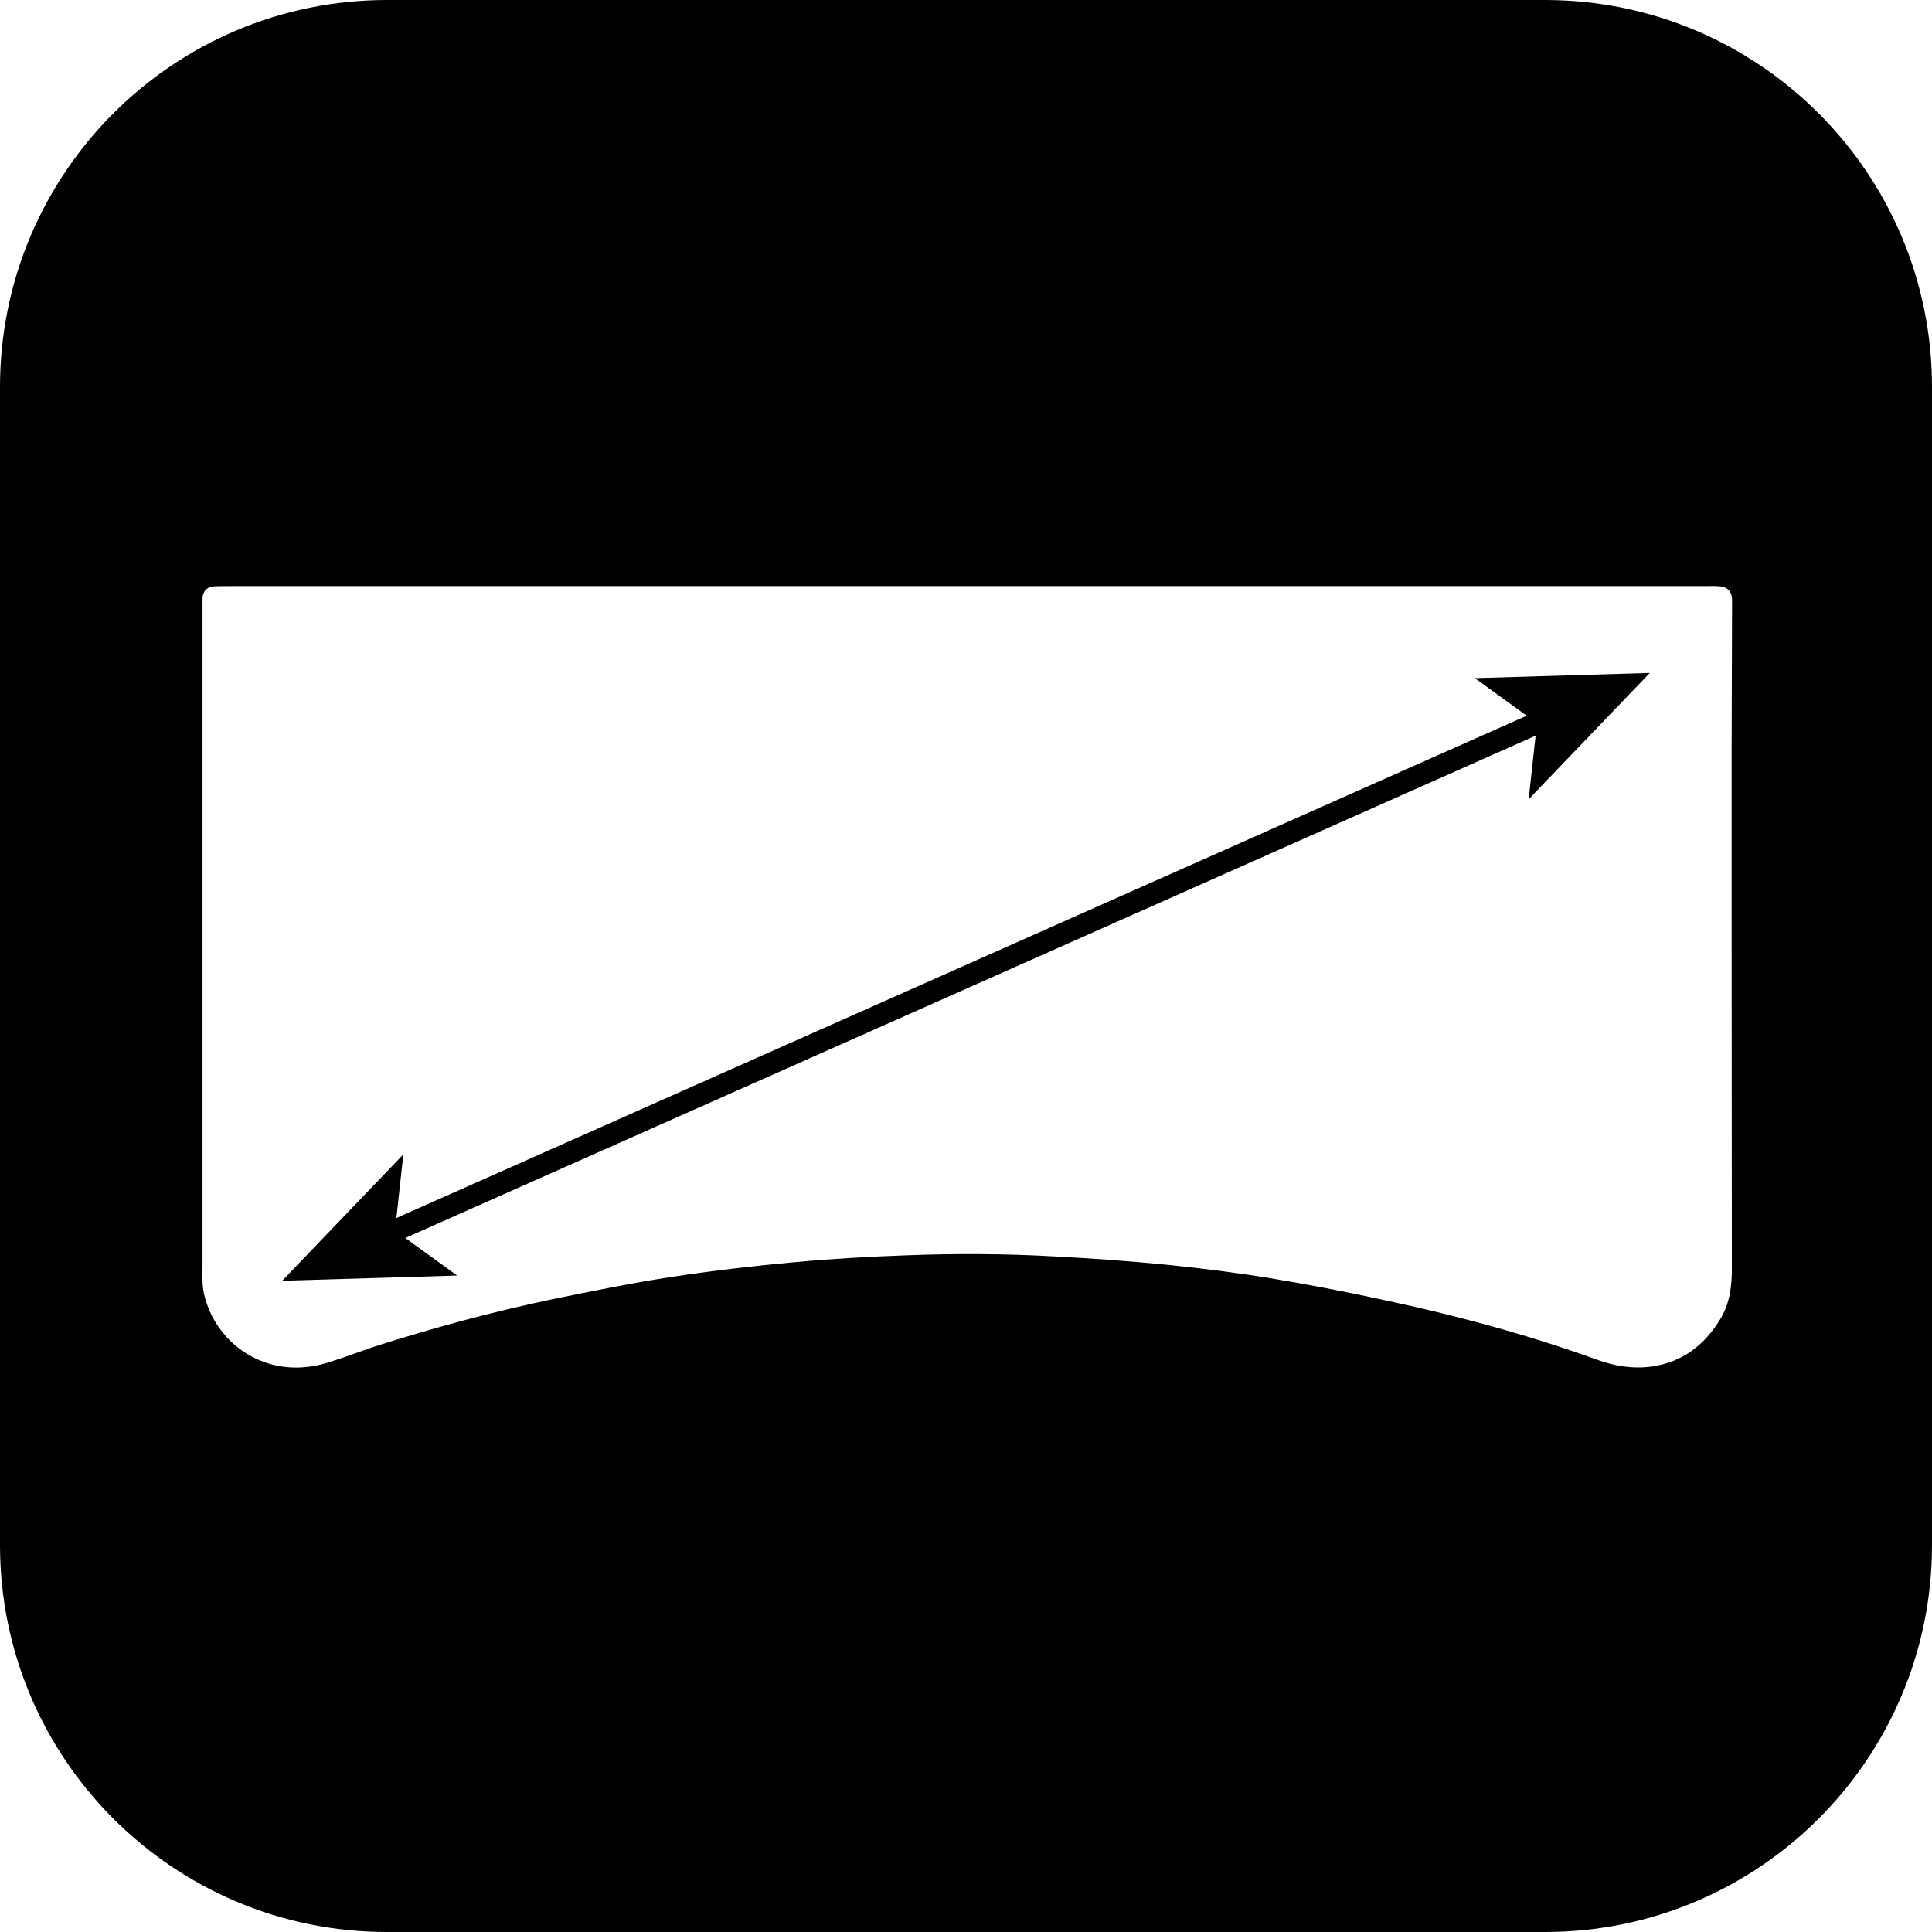 <svg height="200px" width="200px" viewBox="0 0 89 89" xmlns="http://www.w3.org/2000/svg" id="Lager_2"><defs><style>.cls-1{stroke-width:0px;}</style></defs><g id="Lager_1-2"><path d="M71.17,0H17.83C7.98,0,0,7.98,0,17.83v53.34c0,9.85,7.98,17.83,17.83,17.83h53.34c9.85,0,17.83-7.98,17.83-17.83V17.83c0-9.85-7.98-17.83-17.83-17.83ZM79.78,58.33c.01.87-.08,1.7-.54,2.45-.72,1.18-1.74,1.97-3.14,2.17-.86.12-1.7-.01-2.52-.31-3.22-1.16-6.51-2.05-9.86-2.76-1.75-.38-3.51-.72-5.28-1.01-1.53-.25-3.07-.44-4.61-.6-1.73-.17-3.48-.3-5.22-.39-2.3-.13-4.61-.14-6.92-.05-1.71.06-3.43.16-5.15.32-1.86.17-3.73.39-5.58.67-1.83.28-3.65.65-5.46,1.02-2.78.58-5.51,1.32-8.21,2.18-.75.25-1.49.54-2.25.77-2.81.83-5.13-.93-5.64-3.18-.1-.44-.07-.92-.07-1.38v-30.62c-.01-.35.2-.59.55-.6.22-.01.45-.01.67-.01h68c.25,0,.5-.02.75.02.33.05.49.29.49.62,0,2.28-.02,4.56-.02,6.83,0,7.96,0,15.91.01,23.86Z" class="cls-1"></path><polygon points="70.33 32.97 18.26 56.11 18.58 53.18 13 59 21.06 58.76 18.67 57.03 70.74 33.89 70.42 36.82 76 31 67.94 31.24 70.33 32.97" class="cls-1"></polygon></g></svg>
